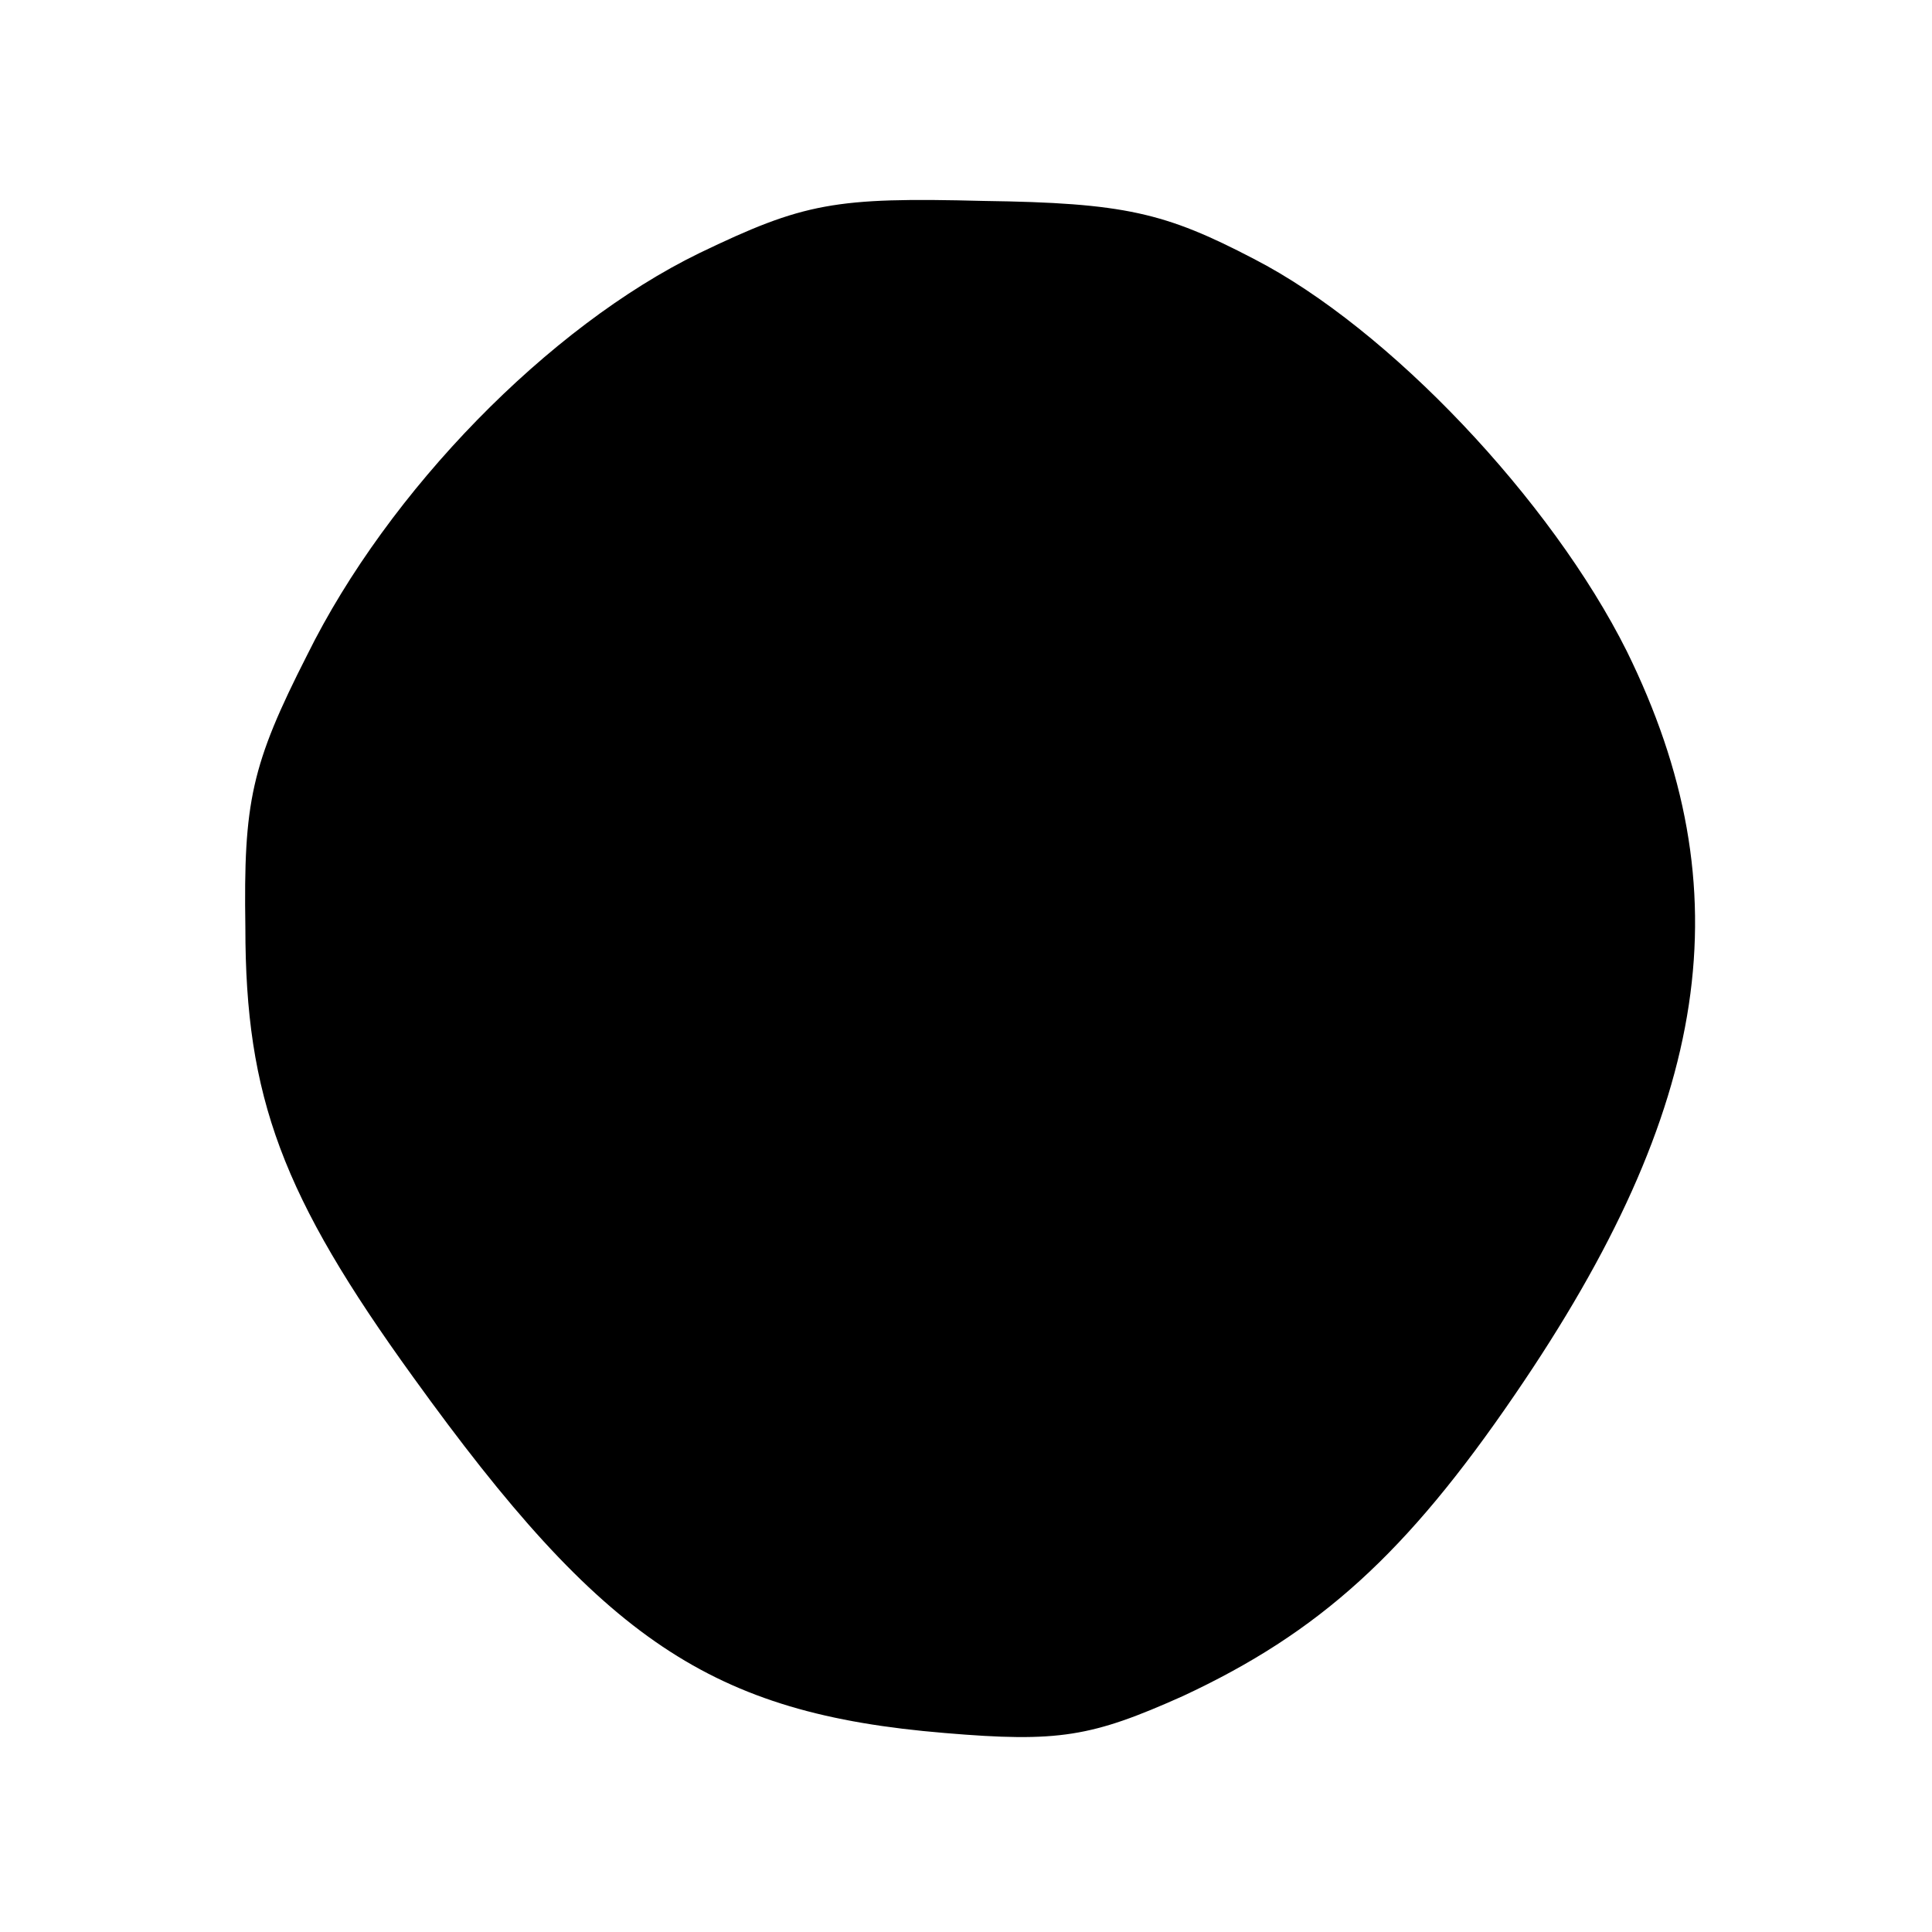 <?xml version="1.0" standalone="no"?>
<!DOCTYPE svg PUBLIC "-//W3C//DTD SVG 20010904//EN"
 "http://www.w3.org/TR/2001/REC-SVG-20010904/DTD/svg10.dtd">
<svg version="1.0" xmlns="http://www.w3.org/2000/svg"
 width="100pt" height="100pt" viewBox="0 0 100 100"
 preserveAspectRatio="xMidYMid meet">
<g transform="translate(0,100) scale(0.1,-0.1)"
fill="#000000" stroke="none">
<path d="M362 869 c-78 -38 -161 -123 -203 -208 -29 -57 -33 -76 -32 -141 0
-88 19 -139 87 -233 98 -136 154 -174 275 -184 59 -5 76 -2 123 19 71 33 116
74 172 156 102 149 119 261 58 385 -39 78 -123 167 -193 203 -46 24 -67 29
-140 30 -77 2 -93 -1 -147 -27z"/>
</g>
</svg>
